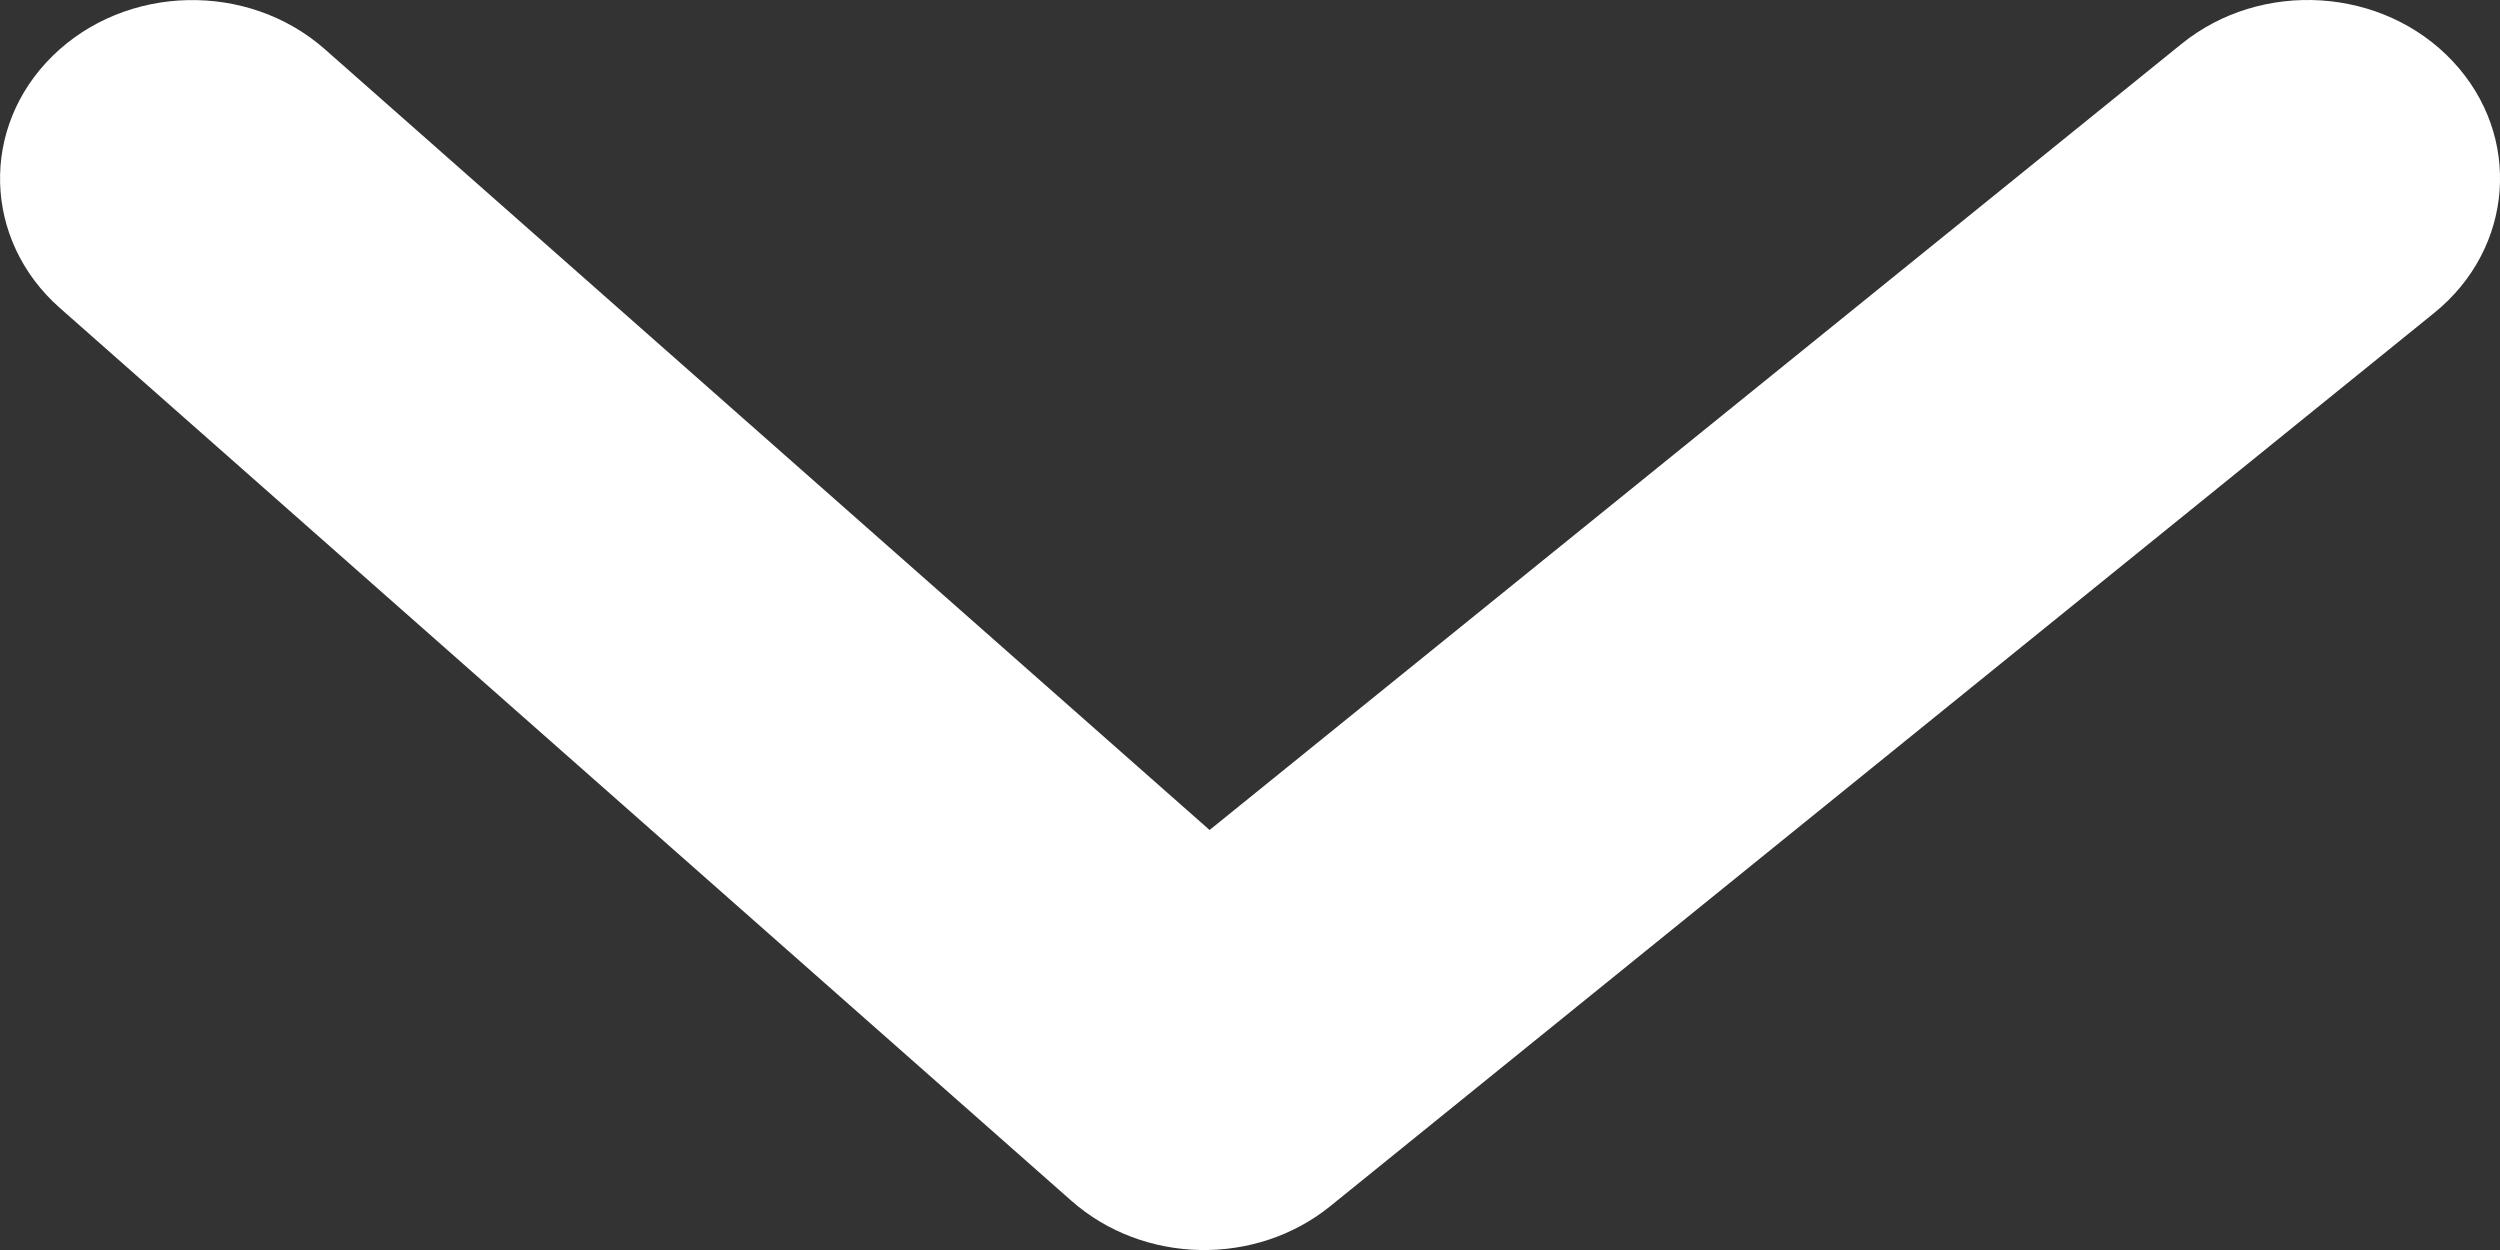 <svg width="12" height="6" viewBox="0 0 12 6" fill="none" xmlns="http://www.w3.org/2000/svg">
<rect x="0" y="0" width="12" height="6" fill="#333333" stroke="none"/>
<path fill-rule="evenodd" clip-rule="evenodd" d="M11.773 0.294C12.108 0.651 12.068 1.192 11.683 1.503L6.386 5.789C6.027 6.08 5.489 6.069 5.143 5.764L0.287 1.478C-0.082 1.152 -0.097 0.61 0.254 0.267C0.605 -0.076 1.189 -0.09 1.559 0.236L5.806 3.984L10.471 0.211C10.855 -0.1 11.438 -0.063 11.773 0.294Z" fill="white"/>
</svg>
